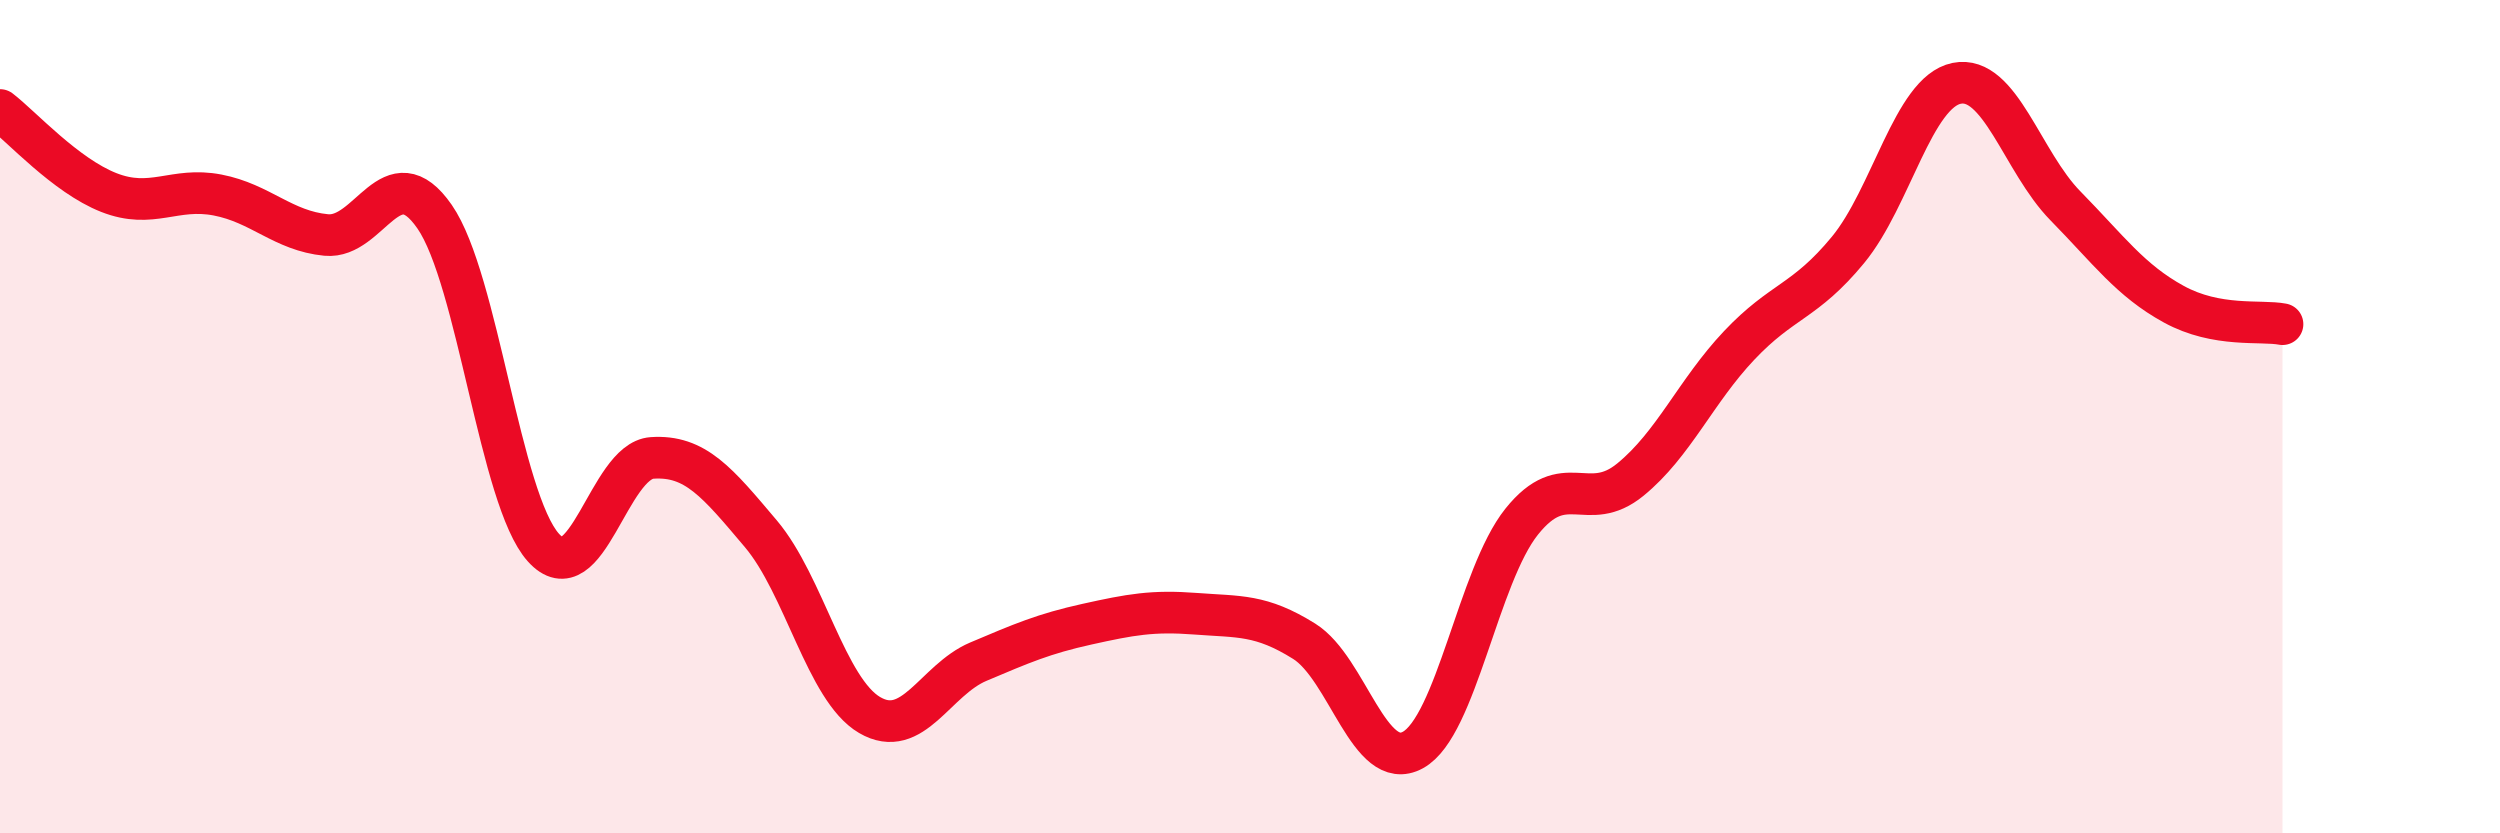 
    <svg width="60" height="20" viewBox="0 0 60 20" xmlns="http://www.w3.org/2000/svg">
      <path
        d="M 0,2.64 C 0.52,3.04 1.57,4.21 2.61,4.62 C 3.65,5.03 4.18,4.48 5.22,4.68 C 6.26,4.88 6.79,5.54 7.83,5.64 C 8.87,5.74 9.39,3.7 10.43,5.2 C 11.47,6.7 12,11.98 13.04,13.14 C 14.08,14.3 14.61,11.06 15.65,10.99 C 16.69,10.92 17.22,11.58 18.26,12.81 C 19.3,14.04 19.83,16.55 20.87,17.16 C 21.91,17.77 22.44,16.32 23.48,15.88 C 24.52,15.44 25.05,15.21 26.09,14.98 C 27.13,14.75 27.66,14.65 28.7,14.73 C 29.74,14.81 30.26,14.74 31.3,15.39 C 32.34,16.04 32.87,18.57 33.91,18 C 34.95,17.43 35.48,13.82 36.52,12.52 C 37.56,11.22 38.09,12.36 39.13,11.51 C 40.17,10.66 40.7,9.39 41.74,8.29 C 42.78,7.19 43.31,7.26 44.35,6 C 45.39,4.74 45.92,2.21 46.96,2 C 48,1.79 48.53,3.88 49.57,4.94 C 50.61,6 51.13,6.73 52.17,7.3 C 53.21,7.87 54.26,7.68 54.78,7.78L54.78 20L0 20Z"
        fill="#EB0A25"
        opacity="0.1"
        stroke-linecap="round"
        stroke-linejoin="round"
      />
      <path
        d="M 0,2.64 C 0.52,3.04 1.57,4.21 2.61,4.62 C 3.65,5.03 4.18,4.48 5.22,4.68 C 6.26,4.88 6.79,5.54 7.83,5.64 C 8.87,5.74 9.39,3.7 10.43,5.2 C 11.47,6.7 12,11.98 13.04,13.14 C 14.08,14.3 14.61,11.06 15.65,10.99 C 16.69,10.92 17.22,11.58 18.26,12.81 C 19.3,14.04 19.83,16.55 20.87,17.16 C 21.91,17.77 22.44,16.32 23.48,15.88 C 24.52,15.44 25.05,15.21 26.09,14.98 C 27.13,14.75 27.66,14.65 28.7,14.73 C 29.74,14.81 30.26,14.74 31.3,15.39 C 32.34,16.04 32.87,18.57 33.91,18 C 34.95,17.43 35.48,13.82 36.52,12.52 C 37.56,11.22 38.09,12.36 39.13,11.51 C 40.17,10.66 40.7,9.39 41.74,8.29 C 42.78,7.19 43.31,7.26 44.35,6 C 45.39,4.74 45.92,2.21 46.96,2 C 48,1.79 48.53,3.88 49.57,4.94 C 50.61,6 51.13,6.73 52.17,7.3 C 53.21,7.87 54.26,7.68 54.78,7.78"
        stroke="#EB0A25"
        stroke-width="1"
        fill="none"
        stroke-linecap="round"
        stroke-linejoin="round"
      />
    </svg>
  